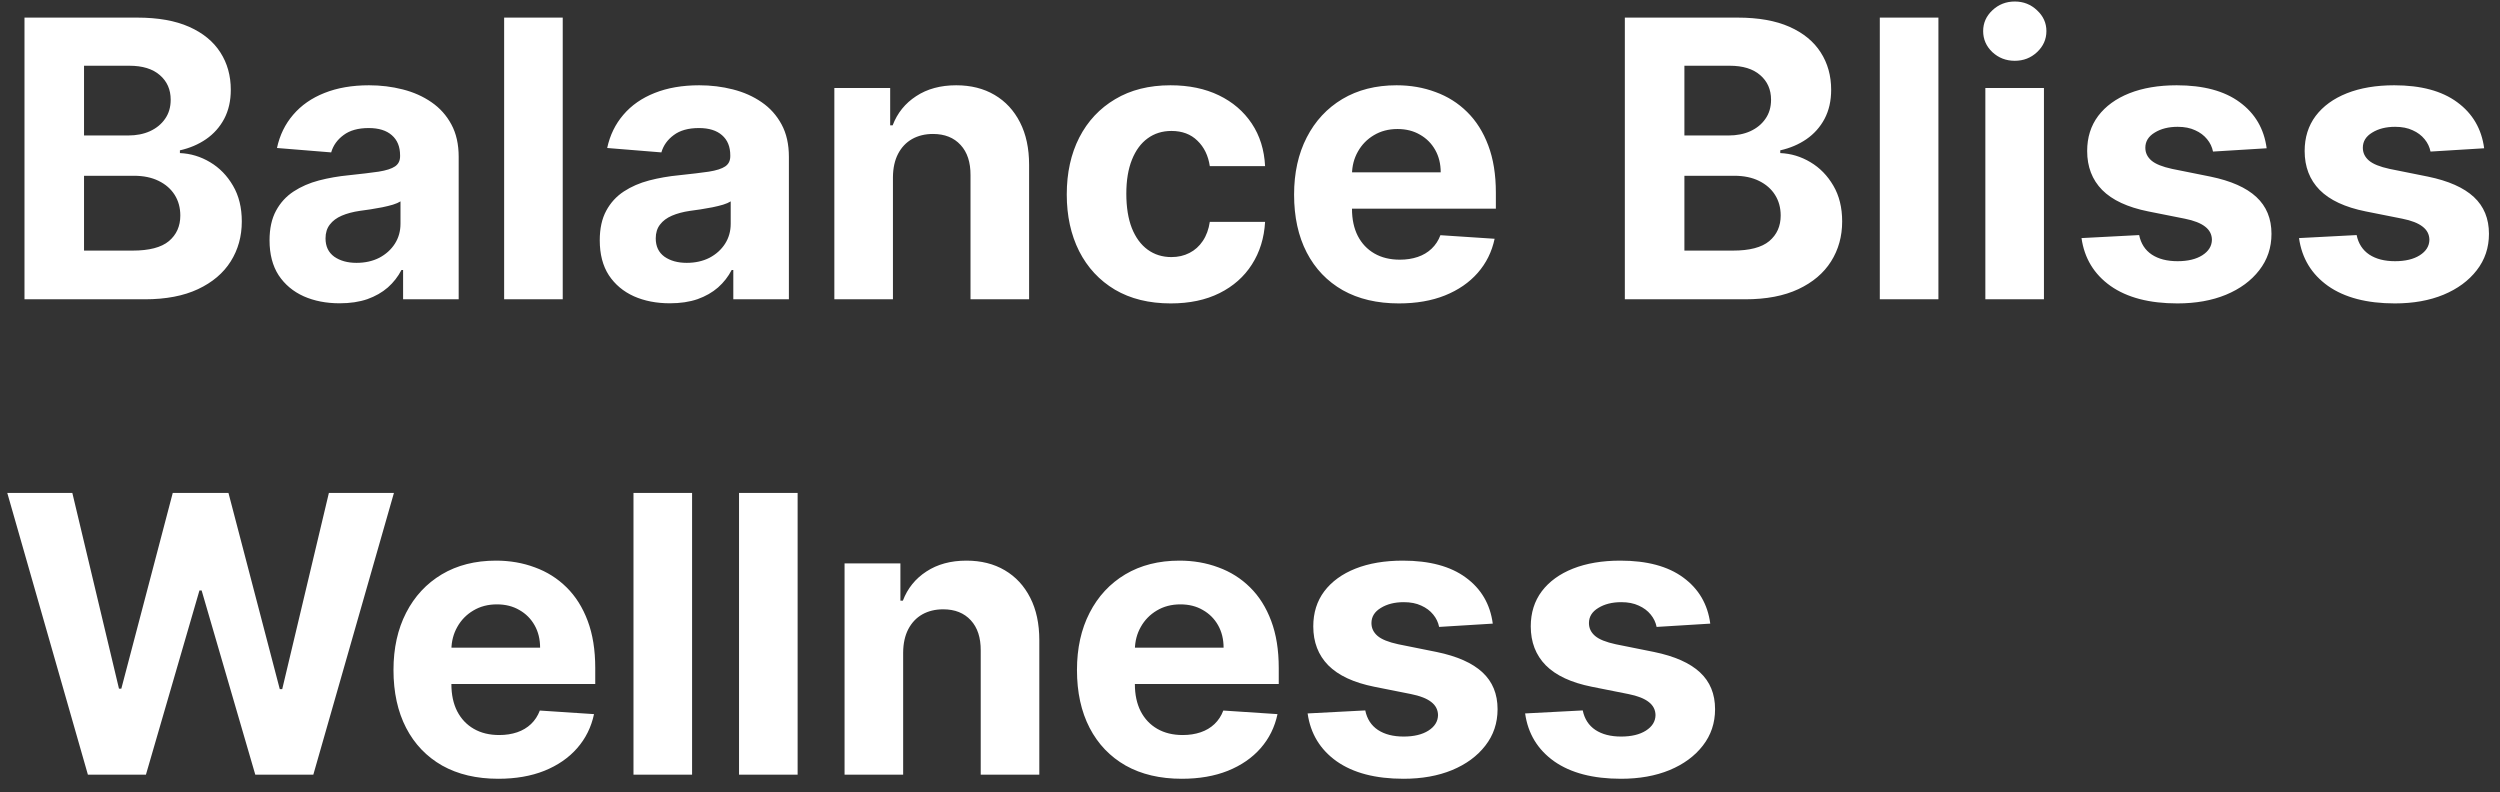 <svg width="142" height="45" viewBox="0 0 142 45" fill="none" xmlns="http://www.w3.org/2000/svg">
<rect x="0" y="0" width="142" height="45" fill="#333333" stroke="none"/>
<path d="M1.391 17V1H7.797C8.974 1 9.956 1.174 10.742 1.523C11.529 1.872 12.12 2.357 12.516 2.977C12.912 3.591 13.109 4.299 13.109 5.102C13.109 5.727 12.984 6.276 12.734 6.75C12.484 7.219 12.141 7.604 11.703 7.906C11.271 8.203 10.776 8.414 10.219 8.539V8.695C10.828 8.721 11.398 8.893 11.93 9.211C12.466 9.529 12.901 9.974 13.234 10.547C13.568 11.115 13.734 11.792 13.734 12.578C13.734 13.427 13.523 14.185 13.102 14.852C12.685 15.513 12.068 16.037 11.25 16.422C10.432 16.807 9.424 17 8.227 17H1.391ZM4.773 14.234H7.531C8.474 14.234 9.161 14.055 9.594 13.695C10.026 13.331 10.242 12.846 10.242 12.242C10.242 11.8 10.135 11.409 9.922 11.07C9.708 10.732 9.404 10.466 9.008 10.273C8.617 10.081 8.151 9.984 7.609 9.984H4.773V14.234ZM4.773 7.695H7.281C7.745 7.695 8.156 7.615 8.516 7.453C8.88 7.286 9.167 7.052 9.375 6.75C9.589 6.448 9.695 6.086 9.695 5.664C9.695 5.086 9.49 4.62 9.078 4.266C8.672 3.911 8.094 3.734 7.344 3.734H4.773V7.695ZM19.295 17.227C18.529 17.227 17.847 17.094 17.248 16.828C16.649 16.557 16.175 16.159 15.826 15.633C15.482 15.102 15.31 14.44 15.31 13.648C15.31 12.982 15.433 12.422 15.678 11.969C15.922 11.516 16.256 11.151 16.678 10.875C17.1 10.599 17.579 10.391 18.115 10.25C18.657 10.109 19.225 10.01 19.818 9.953C20.516 9.88 21.079 9.812 21.506 9.75C21.933 9.682 22.243 9.583 22.436 9.453C22.628 9.323 22.725 9.13 22.725 8.875V8.828C22.725 8.333 22.568 7.951 22.256 7.68C21.949 7.409 21.511 7.273 20.943 7.273C20.344 7.273 19.868 7.406 19.514 7.672C19.16 7.932 18.925 8.26 18.811 8.656L15.732 8.406C15.889 7.677 16.196 7.047 16.654 6.516C17.113 5.979 17.704 5.568 18.428 5.281C19.157 4.99 20.001 4.844 20.959 4.844C21.626 4.844 22.264 4.922 22.873 5.078C23.488 5.234 24.032 5.477 24.506 5.805C24.985 6.133 25.363 6.555 25.639 7.07C25.915 7.581 26.053 8.193 26.053 8.906V17H22.896V15.336H22.803C22.61 15.711 22.352 16.042 22.029 16.328C21.706 16.609 21.318 16.831 20.865 16.992C20.412 17.148 19.889 17.227 19.295 17.227ZM20.248 14.93C20.738 14.93 21.17 14.833 21.545 14.641C21.92 14.443 22.214 14.177 22.428 13.844C22.641 13.51 22.748 13.133 22.748 12.711V11.438C22.644 11.505 22.501 11.568 22.318 11.625C22.141 11.677 21.941 11.727 21.717 11.773C21.493 11.815 21.269 11.854 21.045 11.891C20.821 11.922 20.618 11.95 20.436 11.977C20.045 12.034 19.704 12.125 19.412 12.25C19.12 12.375 18.894 12.544 18.732 12.758C18.571 12.966 18.49 13.227 18.49 13.539C18.49 13.992 18.654 14.338 18.982 14.578C19.316 14.812 19.738 14.93 20.248 14.93ZM31.963 1V17H28.635V1H31.963ZM38.051 17.227C37.285 17.227 36.603 17.094 36.004 16.828C35.405 16.557 34.931 16.159 34.582 15.633C34.238 15.102 34.066 14.44 34.066 13.648C34.066 12.982 34.189 12.422 34.434 11.969C34.678 11.516 35.012 11.151 35.434 10.875C35.855 10.599 36.335 10.391 36.871 10.25C37.413 10.109 37.98 10.01 38.574 9.953C39.272 9.88 39.835 9.812 40.262 9.75C40.689 9.682 40.999 9.583 41.191 9.453C41.384 9.323 41.48 9.13 41.48 8.875V8.828C41.48 8.333 41.324 7.951 41.012 7.68C40.704 7.409 40.267 7.273 39.699 7.273C39.1 7.273 38.624 7.406 38.27 7.672C37.915 7.932 37.681 8.26 37.566 8.656L34.488 8.406C34.645 7.677 34.952 7.047 35.41 6.516C35.868 5.979 36.46 5.568 37.184 5.281C37.913 4.99 38.757 4.844 39.715 4.844C40.382 4.844 41.02 4.922 41.629 5.078C42.243 5.234 42.788 5.477 43.262 5.805C43.741 6.133 44.118 6.555 44.395 7.07C44.671 7.581 44.809 8.193 44.809 8.906V17H41.652V15.336H41.559C41.366 15.711 41.108 16.042 40.785 16.328C40.462 16.609 40.074 16.831 39.621 16.992C39.168 17.148 38.645 17.227 38.051 17.227ZM39.004 14.93C39.493 14.93 39.926 14.833 40.301 14.641C40.676 14.443 40.97 14.177 41.184 13.844C41.397 13.51 41.504 13.133 41.504 12.711V11.438C41.4 11.505 41.257 11.568 41.074 11.625C40.897 11.677 40.697 11.727 40.473 11.773C40.249 11.815 40.025 11.854 39.801 11.891C39.577 11.922 39.374 11.95 39.191 11.977C38.801 12.034 38.46 12.125 38.168 12.25C37.876 12.375 37.65 12.544 37.488 12.758C37.327 12.966 37.246 13.227 37.246 13.539C37.246 13.992 37.41 14.338 37.738 14.578C38.072 14.812 38.493 14.93 39.004 14.93ZM50.719 10.062V17H47.391V5H50.562V7.117H50.703C50.969 6.419 51.414 5.867 52.039 5.461C52.664 5.049 53.422 4.844 54.312 4.844C55.146 4.844 55.872 5.026 56.492 5.391C57.112 5.755 57.594 6.276 57.938 6.953C58.281 7.625 58.453 8.427 58.453 9.359V17H55.125V9.953C55.13 9.219 54.943 8.646 54.562 8.234C54.182 7.818 53.659 7.609 52.992 7.609C52.544 7.609 52.148 7.706 51.805 7.898C51.466 8.091 51.2 8.372 51.008 8.742C50.82 9.107 50.724 9.547 50.719 10.062ZM66.498 17.234C65.269 17.234 64.212 16.974 63.326 16.453C62.446 15.927 61.769 15.198 61.295 14.266C60.826 13.333 60.592 12.26 60.592 11.047C60.592 9.818 60.829 8.74 61.303 7.812C61.782 6.88 62.462 6.154 63.342 5.633C64.222 5.107 65.269 4.844 66.482 4.844C67.529 4.844 68.446 5.034 69.232 5.414C70.019 5.794 70.641 6.328 71.1 7.016C71.558 7.703 71.811 8.51 71.857 9.438H68.717C68.628 8.839 68.394 8.357 68.014 7.992C67.639 7.622 67.147 7.438 66.537 7.438C66.022 7.438 65.571 7.578 65.186 7.859C64.805 8.135 64.508 8.539 64.295 9.07C64.081 9.602 63.975 10.245 63.975 11C63.975 11.766 64.079 12.417 64.287 12.953C64.501 13.49 64.8 13.898 65.186 14.18C65.571 14.461 66.022 14.602 66.537 14.602C66.917 14.602 67.258 14.523 67.561 14.367C67.868 14.211 68.12 13.984 68.318 13.688C68.522 13.385 68.654 13.023 68.717 12.602H71.857C71.805 13.518 71.555 14.325 71.107 15.023C70.665 15.716 70.053 16.258 69.272 16.648C68.49 17.039 67.566 17.234 66.498 17.234ZM79.457 17.234C78.223 17.234 77.16 16.984 76.269 16.484C75.384 15.979 74.702 15.266 74.223 14.344C73.743 13.417 73.504 12.32 73.504 11.055C73.504 9.82 73.743 8.737 74.223 7.805C74.702 6.872 75.376 6.146 76.246 5.625C77.121 5.104 78.147 4.844 79.324 4.844C80.116 4.844 80.853 4.971 81.535 5.227C82.223 5.477 82.822 5.854 83.332 6.359C83.848 6.865 84.249 7.5 84.535 8.266C84.822 9.026 84.965 9.917 84.965 10.938V11.852H74.832V9.789H81.832C81.832 9.31 81.728 8.885 81.519 8.516C81.311 8.146 81.022 7.857 80.652 7.648C80.288 7.435 79.863 7.328 79.379 7.328C78.874 7.328 78.426 7.445 78.035 7.68C77.65 7.909 77.348 8.219 77.129 8.609C76.91 8.995 76.798 9.424 76.793 9.898V11.859C76.793 12.453 76.902 12.966 77.121 13.398C77.345 13.831 77.66 14.164 78.066 14.398C78.473 14.633 78.954 14.75 79.512 14.75C79.882 14.75 80.22 14.698 80.527 14.594C80.835 14.49 81.098 14.333 81.316 14.125C81.535 13.917 81.702 13.662 81.816 13.359L84.894 13.562C84.738 14.302 84.418 14.948 83.934 15.5C83.454 16.047 82.835 16.474 82.074 16.781C81.319 17.083 80.447 17.234 79.457 17.234ZM92.291 17V1H98.697C99.874 1 100.856 1.174 101.643 1.523C102.429 1.872 103.02 2.357 103.416 2.977C103.812 3.591 104.01 4.299 104.01 5.102C104.01 5.727 103.885 6.276 103.635 6.75C103.385 7.219 103.041 7.604 102.604 7.906C102.171 8.203 101.676 8.414 101.119 8.539V8.695C101.729 8.721 102.299 8.893 102.83 9.211C103.367 9.529 103.801 9.974 104.135 10.547C104.468 11.115 104.635 11.792 104.635 12.578C104.635 13.427 104.424 14.185 104.002 14.852C103.585 15.513 102.968 16.037 102.15 16.422C101.333 16.807 100.325 17 99.127 17H92.291ZM95.674 14.234H98.432C99.374 14.234 100.062 14.055 100.494 13.695C100.926 13.331 101.143 12.846 101.143 12.242C101.143 11.8 101.036 11.409 100.822 11.07C100.609 10.732 100.304 10.466 99.908 10.273C99.518 10.081 99.051 9.984 98.51 9.984H95.674V14.234ZM95.674 7.695H98.182C98.645 7.695 99.057 7.615 99.416 7.453C99.781 7.286 100.067 7.052 100.275 6.75C100.489 6.448 100.596 6.086 100.596 5.664C100.596 5.086 100.39 4.62 99.978 4.266C99.572 3.911 98.994 3.734 98.244 3.734H95.674V7.695ZM110.102 1V17H106.773V1H110.102ZM112.768 17V5H116.096V17H112.768ZM114.439 3.453C113.945 3.453 113.52 3.289 113.166 2.961C112.817 2.628 112.643 2.229 112.643 1.766C112.643 1.307 112.817 0.914 113.166 0.586C113.52 0.253 113.945 0.086 114.439 0.086C114.934 0.086 115.356 0.253 115.705 0.586C116.059 0.914 116.236 1.307 116.236 1.766C116.236 2.229 116.059 2.628 115.705 2.961C115.356 3.289 114.934 3.453 114.439 3.453ZM128.746 8.422L125.699 8.609C125.647 8.349 125.535 8.115 125.363 7.906C125.191 7.693 124.965 7.523 124.684 7.398C124.408 7.268 124.077 7.203 123.691 7.203C123.176 7.203 122.741 7.312 122.387 7.531C122.033 7.745 121.855 8.031 121.855 8.391C121.855 8.677 121.97 8.919 122.199 9.117C122.428 9.315 122.822 9.474 123.379 9.594L125.551 10.031C126.717 10.271 127.587 10.656 128.16 11.188C128.733 11.719 129.02 12.417 129.02 13.281C129.02 14.068 128.788 14.758 128.324 15.352C127.866 15.945 127.236 16.409 126.434 16.742C125.637 17.07 124.717 17.234 123.676 17.234C122.087 17.234 120.822 16.904 119.879 16.242C118.941 15.575 118.392 14.669 118.23 13.523L121.504 13.352C121.603 13.836 121.842 14.206 122.223 14.461C122.603 14.711 123.09 14.836 123.684 14.836C124.267 14.836 124.736 14.724 125.09 14.5C125.449 14.271 125.632 13.977 125.637 13.617C125.632 13.315 125.504 13.068 125.254 12.875C125.004 12.677 124.618 12.526 124.098 12.422L122.02 12.008C120.848 11.773 119.975 11.367 119.402 10.789C118.835 10.211 118.551 9.474 118.551 8.578C118.551 7.807 118.759 7.143 119.176 6.586C119.598 6.029 120.189 5.599 120.949 5.297C121.715 4.995 122.611 4.844 123.637 4.844C125.152 4.844 126.345 5.164 127.215 5.805C128.09 6.445 128.6 7.318 128.746 8.422ZM141.1 8.422L138.053 8.609C138.001 8.349 137.889 8.115 137.717 7.906C137.545 7.693 137.318 7.523 137.037 7.398C136.761 7.268 136.43 7.203 136.045 7.203C135.529 7.203 135.094 7.312 134.74 7.531C134.386 7.745 134.209 8.031 134.209 8.391C134.209 8.677 134.324 8.919 134.553 9.117C134.782 9.315 135.175 9.474 135.732 9.594L137.904 10.031C139.071 10.271 139.941 10.656 140.514 11.188C141.087 11.719 141.373 12.417 141.373 13.281C141.373 14.068 141.141 14.758 140.678 15.352C140.219 15.945 139.589 16.409 138.787 16.742C137.99 17.07 137.071 17.234 136.029 17.234C134.441 17.234 133.175 16.904 132.232 16.242C131.295 15.575 130.745 14.669 130.584 13.523L133.857 13.352C133.956 13.836 134.196 14.206 134.576 14.461C134.956 14.711 135.443 14.836 136.037 14.836C136.62 14.836 137.089 14.724 137.443 14.5C137.803 14.271 137.985 13.977 137.99 13.617C137.985 13.315 137.857 13.068 137.607 12.875C137.357 12.677 136.972 12.526 136.451 12.422L134.373 12.008C133.201 11.773 132.329 11.367 131.756 10.789C131.188 10.211 130.904 9.474 130.904 8.578C130.904 7.807 131.113 7.143 131.529 6.586C131.951 6.029 132.542 5.599 133.303 5.297C134.068 4.995 134.964 4.844 135.99 4.844C137.506 4.844 138.699 5.164 139.568 5.805C140.443 6.445 140.954 7.318 141.1 8.422ZM4.992 44L0.414 28H4.109L6.758 39.117H6.891L9.812 28H12.977L15.891 39.141H16.031L18.68 28H22.375L17.797 44H14.5L11.453 33.539H11.328L8.289 44H4.992ZM28.303 44.234C27.068 44.234 26.006 43.984 25.115 43.484C24.23 42.979 23.547 42.266 23.068 41.344C22.589 40.417 22.35 39.32 22.35 38.055C22.35 36.82 22.589 35.737 23.068 34.805C23.547 33.872 24.222 33.146 25.092 32.625C25.967 32.104 26.993 31.844 28.17 31.844C28.962 31.844 29.699 31.971 30.381 32.227C31.068 32.477 31.667 32.854 32.178 33.359C32.693 33.865 33.094 34.5 33.381 35.266C33.667 36.026 33.81 36.917 33.81 37.938V38.852H23.678V36.789H30.678C30.678 36.31 30.574 35.885 30.365 35.516C30.157 35.146 29.868 34.857 29.498 34.648C29.134 34.435 28.709 34.328 28.225 34.328C27.719 34.328 27.271 34.445 26.881 34.68C26.495 34.909 26.193 35.219 25.975 35.609C25.756 35.995 25.644 36.425 25.639 36.898V38.859C25.639 39.453 25.748 39.966 25.967 40.398C26.191 40.831 26.506 41.164 26.912 41.398C27.318 41.633 27.8 41.75 28.357 41.75C28.727 41.75 29.066 41.698 29.373 41.594C29.68 41.49 29.943 41.333 30.162 41.125C30.381 40.917 30.547 40.661 30.662 40.359L33.74 40.562C33.584 41.302 33.264 41.948 32.779 42.5C32.3 43.047 31.68 43.474 30.92 43.781C30.165 44.083 29.292 44.234 28.303 44.234ZM39.31 28V44H35.982V28H39.31ZM45.305 28V44H41.977V28H45.305ZM51.299 37.062V44H47.971V32H51.143V34.117H51.283C51.549 33.419 51.994 32.867 52.619 32.461C53.244 32.05 54.002 31.844 54.893 31.844C55.726 31.844 56.453 32.026 57.072 32.391C57.692 32.755 58.174 33.276 58.518 33.953C58.861 34.625 59.033 35.427 59.033 36.359V44H55.705V36.953C55.71 36.219 55.523 35.646 55.143 35.234C54.762 34.818 54.239 34.609 53.572 34.609C53.124 34.609 52.728 34.706 52.385 34.898C52.046 35.091 51.781 35.372 51.588 35.742C51.4 36.107 51.304 36.547 51.299 37.062ZM67.125 44.234C65.891 44.234 64.828 43.984 63.938 43.484C63.052 42.979 62.37 42.266 61.891 41.344C61.411 40.417 61.172 39.32 61.172 38.055C61.172 36.82 61.411 35.737 61.891 34.805C62.37 33.872 63.044 33.146 63.914 32.625C64.789 32.104 65.815 31.844 66.992 31.844C67.784 31.844 68.521 31.971 69.203 32.227C69.891 32.477 70.49 32.854 71 33.359C71.516 33.865 71.917 34.5 72.203 35.266C72.49 36.026 72.633 36.917 72.633 37.938V38.852H62.5V36.789H69.5C69.5 36.31 69.396 35.885 69.188 35.516C68.979 35.146 68.69 34.857 68.32 34.648C67.956 34.435 67.531 34.328 67.047 34.328C66.542 34.328 66.094 34.445 65.703 34.68C65.318 34.909 65.016 35.219 64.797 35.609C64.578 35.995 64.466 36.425 64.461 36.898V38.859C64.461 39.453 64.57 39.966 64.789 40.398C65.013 40.831 65.328 41.164 65.734 41.398C66.141 41.633 66.622 41.75 67.18 41.75C67.549 41.75 67.888 41.698 68.195 41.594C68.503 41.49 68.766 41.333 68.984 41.125C69.203 40.917 69.37 40.661 69.484 40.359L72.562 40.562C72.406 41.302 72.086 41.948 71.602 42.5C71.122 43.047 70.503 43.474 69.742 43.781C68.987 44.083 68.115 44.234 67.125 44.234ZM84.789 35.422L81.742 35.609C81.69 35.349 81.578 35.115 81.406 34.906C81.234 34.693 81.008 34.523 80.727 34.398C80.451 34.268 80.12 34.203 79.734 34.203C79.219 34.203 78.784 34.312 78.43 34.531C78.076 34.745 77.898 35.031 77.898 35.391C77.898 35.677 78.013 35.919 78.242 36.117C78.471 36.315 78.865 36.474 79.422 36.594L81.594 37.031C82.76 37.271 83.63 37.656 84.203 38.188C84.776 38.719 85.062 39.417 85.062 40.281C85.062 41.068 84.831 41.758 84.367 42.352C83.909 42.945 83.279 43.409 82.477 43.742C81.68 44.07 80.76 44.234 79.719 44.234C78.13 44.234 76.865 43.904 75.922 43.242C74.984 42.575 74.435 41.669 74.273 40.523L77.547 40.352C77.646 40.836 77.885 41.206 78.266 41.461C78.646 41.711 79.133 41.836 79.727 41.836C80.31 41.836 80.779 41.724 81.133 41.5C81.492 41.271 81.674 40.977 81.68 40.617C81.674 40.315 81.547 40.068 81.297 39.875C81.047 39.677 80.662 39.526 80.141 39.422L78.062 39.008C76.891 38.773 76.018 38.367 75.445 37.789C74.878 37.211 74.594 36.474 74.594 35.578C74.594 34.807 74.802 34.143 75.219 33.586C75.641 33.029 76.232 32.599 76.992 32.297C77.758 31.995 78.654 31.844 79.68 31.844C81.195 31.844 82.388 32.164 83.258 32.805C84.133 33.445 84.643 34.318 84.789 35.422ZM97.143 35.422L94.096 35.609C94.044 35.349 93.932 35.115 93.76 34.906C93.588 34.693 93.361 34.523 93.08 34.398C92.804 34.268 92.473 34.203 92.088 34.203C91.572 34.203 91.137 34.312 90.783 34.531C90.429 34.745 90.252 35.031 90.252 35.391C90.252 35.677 90.367 35.919 90.596 36.117C90.825 36.315 91.218 36.474 91.775 36.594L93.947 37.031C95.114 37.271 95.984 37.656 96.557 38.188C97.13 38.719 97.416 39.417 97.416 40.281C97.416 41.068 97.184 41.758 96.721 42.352C96.262 42.945 95.632 43.409 94.83 43.742C94.033 44.07 93.114 44.234 92.072 44.234C90.484 44.234 89.218 43.904 88.275 43.242C87.338 42.575 86.788 41.669 86.627 40.523L89.9 40.352C89.999 40.836 90.239 41.206 90.619 41.461C90.999 41.711 91.486 41.836 92.08 41.836C92.663 41.836 93.132 41.724 93.486 41.5C93.846 41.271 94.028 40.977 94.033 40.617C94.028 40.315 93.9 40.068 93.65 39.875C93.4 39.677 93.015 39.526 92.494 39.422L90.416 39.008C89.244 38.773 88.372 38.367 87.799 37.789C87.231 37.211 86.947 36.474 86.947 35.578C86.947 34.807 87.156 34.143 87.572 33.586C87.994 33.029 88.585 32.599 89.346 32.297C90.111 31.995 91.007 31.844 92.033 31.844C93.549 31.844 94.742 32.164 95.611 32.805C96.486 33.445 96.997 34.318 97.143 35.422Z" fill="white"/>
</svg>
